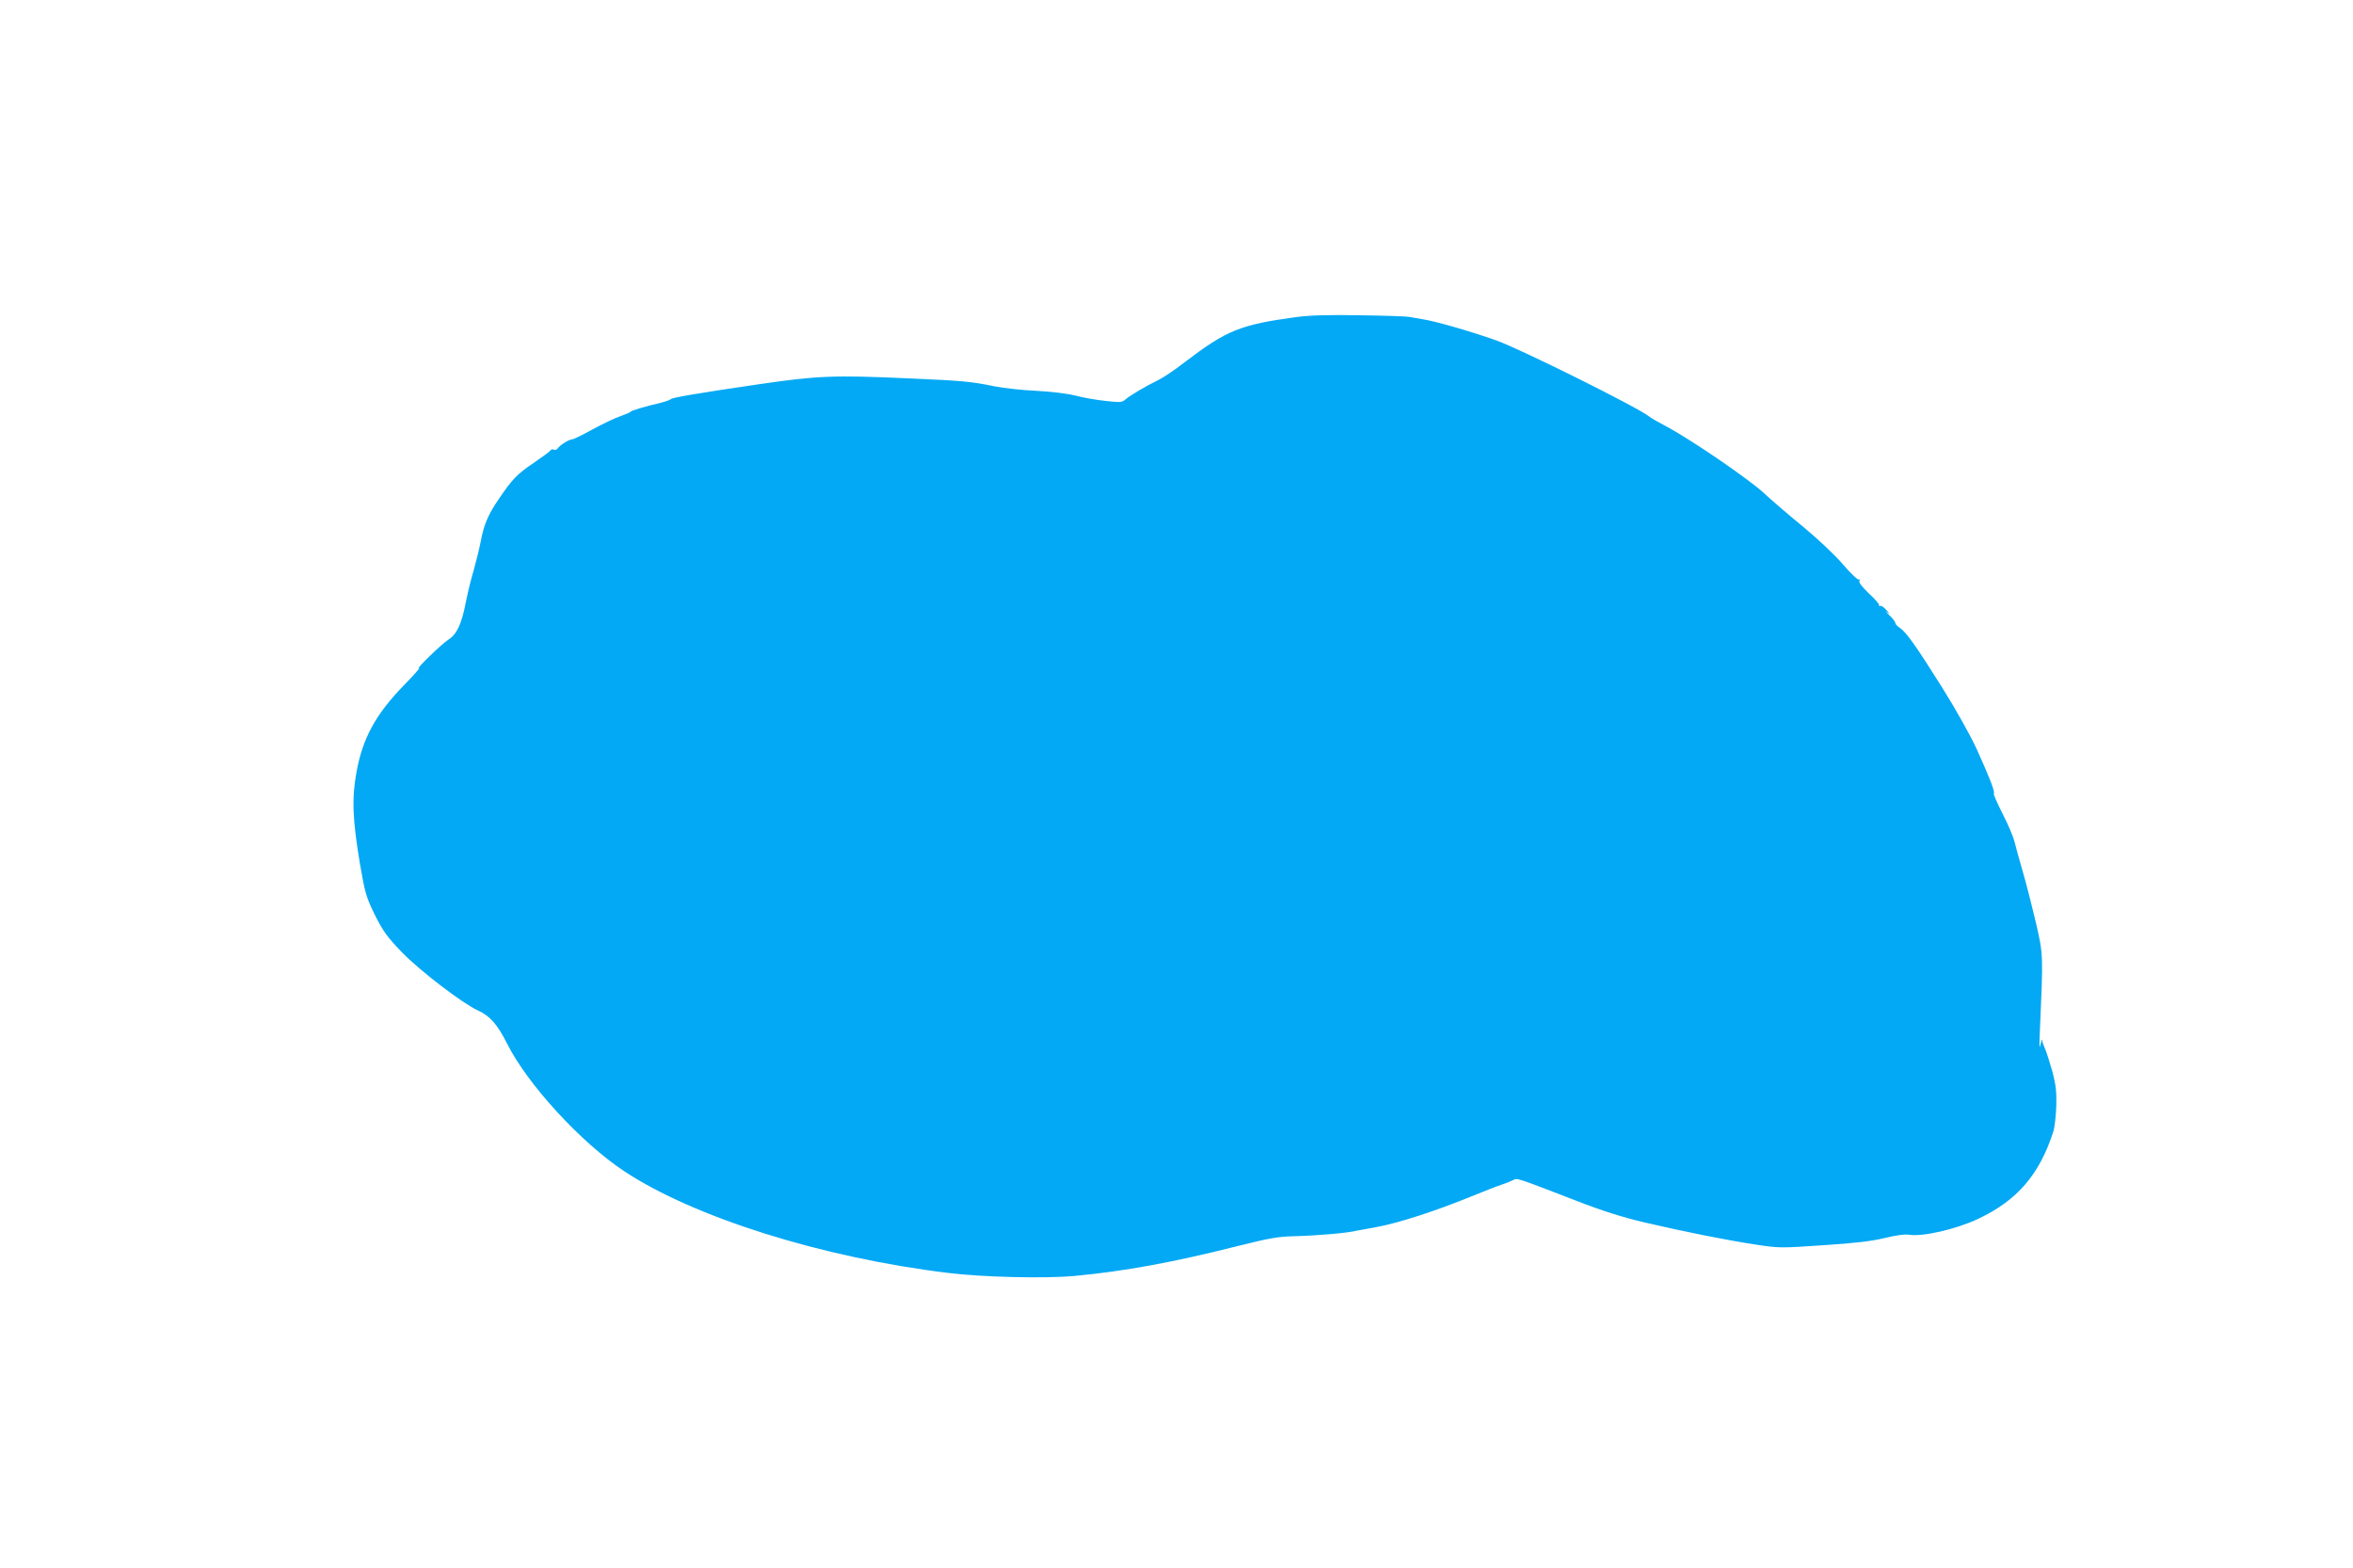 <?xml version="1.0" standalone="no"?>
<!DOCTYPE svg PUBLIC "-//W3C//DTD SVG 20010904//EN"
 "http://www.w3.org/TR/2001/REC-SVG-20010904/DTD/svg10.dtd">
<svg version="1.0" xmlns="http://www.w3.org/2000/svg"
 width="1280pt" height="853pt" viewBox="0 0 1280 853"
 preserveAspectRatio="xMidYMid meet">
<g transform="translate(0,853) scale(0.1,-0.1)"
fill="#03a9f4" stroke="none">
<path d="M7051 6805 c-304 -41 -379 -72 -606 -245 -55 -43 -121 -87 -145 -98
-63 -30 -156 -85 -179 -106 -17 -15 -29 -16 -107 -7 -49 5 -123 18 -164 29
-44 11 -131 22 -213 26 -75 3 -179 15 -230 25 -126 26 -173 30 -472 43 -398
18 -490 14 -805 -32 -321 -47 -475 -73 -480 -81 -3 -4 -28 -13 -55 -20 -86
-20 -160 -42 -165 -49 -3 -4 -27 -14 -55 -24 -27 -9 -95 -41 -150 -71 -54 -30
-105 -55 -112 -55 -17 0 -64 -29 -79 -49 -6 -8 -16 -11 -22 -7 -6 3 -14 2 -17
-4 -4 -6 -46 -37 -93 -69 -89 -60 -116 -88 -191 -199 -57 -84 -79 -137 -96
-228 -8 -41 -26 -113 -39 -159 -14 -46 -32 -121 -41 -167 -24 -124 -50 -178
-95 -207 -38 -24 -189 -171 -160 -156 8 5 -28 -37 -81 -91 -156 -160 -227
-291 -260 -476 -26 -143 -21 -257 19 -497 28 -162 34 -181 82 -280 45 -89 67
-119 147 -202 98 -101 331 -279 413 -316 66 -30 106 -76 160 -183 110 -219
401 -536 635 -691 379 -251 1077 -471 1765 -554 187 -23 527 -31 686 -16 271
25 541 75 889 163 168 42 217 51 305 53 127 3 295 18 340 30 3 1 25 5 50 9 25
5 54 10 64 12 114 21 321 88 506 164 69 28 145 58 170 66 25 8 53 20 63 25 20
11 13 14 339 -112 149 -58 255 -91 378 -120 225 -52 434 -94 598 -119 129 -20
138 -20 370 -4 173 11 263 22 334 39 60 15 110 22 133 18 74 -12 257 30 377
87 212 100 333 241 408 475 7 22 14 84 16 138 2 78 -2 115 -22 190 -14 50 -32
106 -40 124 -8 17 -15 37 -15 45 -1 7 -5 -5 -10 -27 -5 -26 -6 -5 -3 60 19
434 20 426 -20 602 -21 89 -53 215 -72 280 -19 65 -39 138 -45 163 -6 25 -34
93 -64 151 -30 59 -52 109 -49 112 8 8 -22 85 -93 242 -35 76 -113 215 -188
335 -144 229 -195 301 -231 325 -13 8 -24 21 -24 27 0 6 -15 25 -33 42 -18 17
-24 24 -13 16 17 -12 17 -10 -3 12 -13 15 -28 25 -33 22 -5 -3 -7 -1 -6 4 2 5
-23 34 -56 64 -38 37 -56 60 -51 69 5 7 4 10 -2 6 -6 -4 -45 33 -87 82 -43 51
-135 137 -213 202 -76 62 -174 146 -218 187 -84 77 -393 289 -530 362 -44 23
-87 48 -95 55 -57 47 -698 366 -830 413 -141 50 -335 106 -405 116 -26 4 -57
10 -68 12 -12 3 -132 7 -267 9 -175 3 -275 0 -349 -10z"/>
</g>
</svg>
